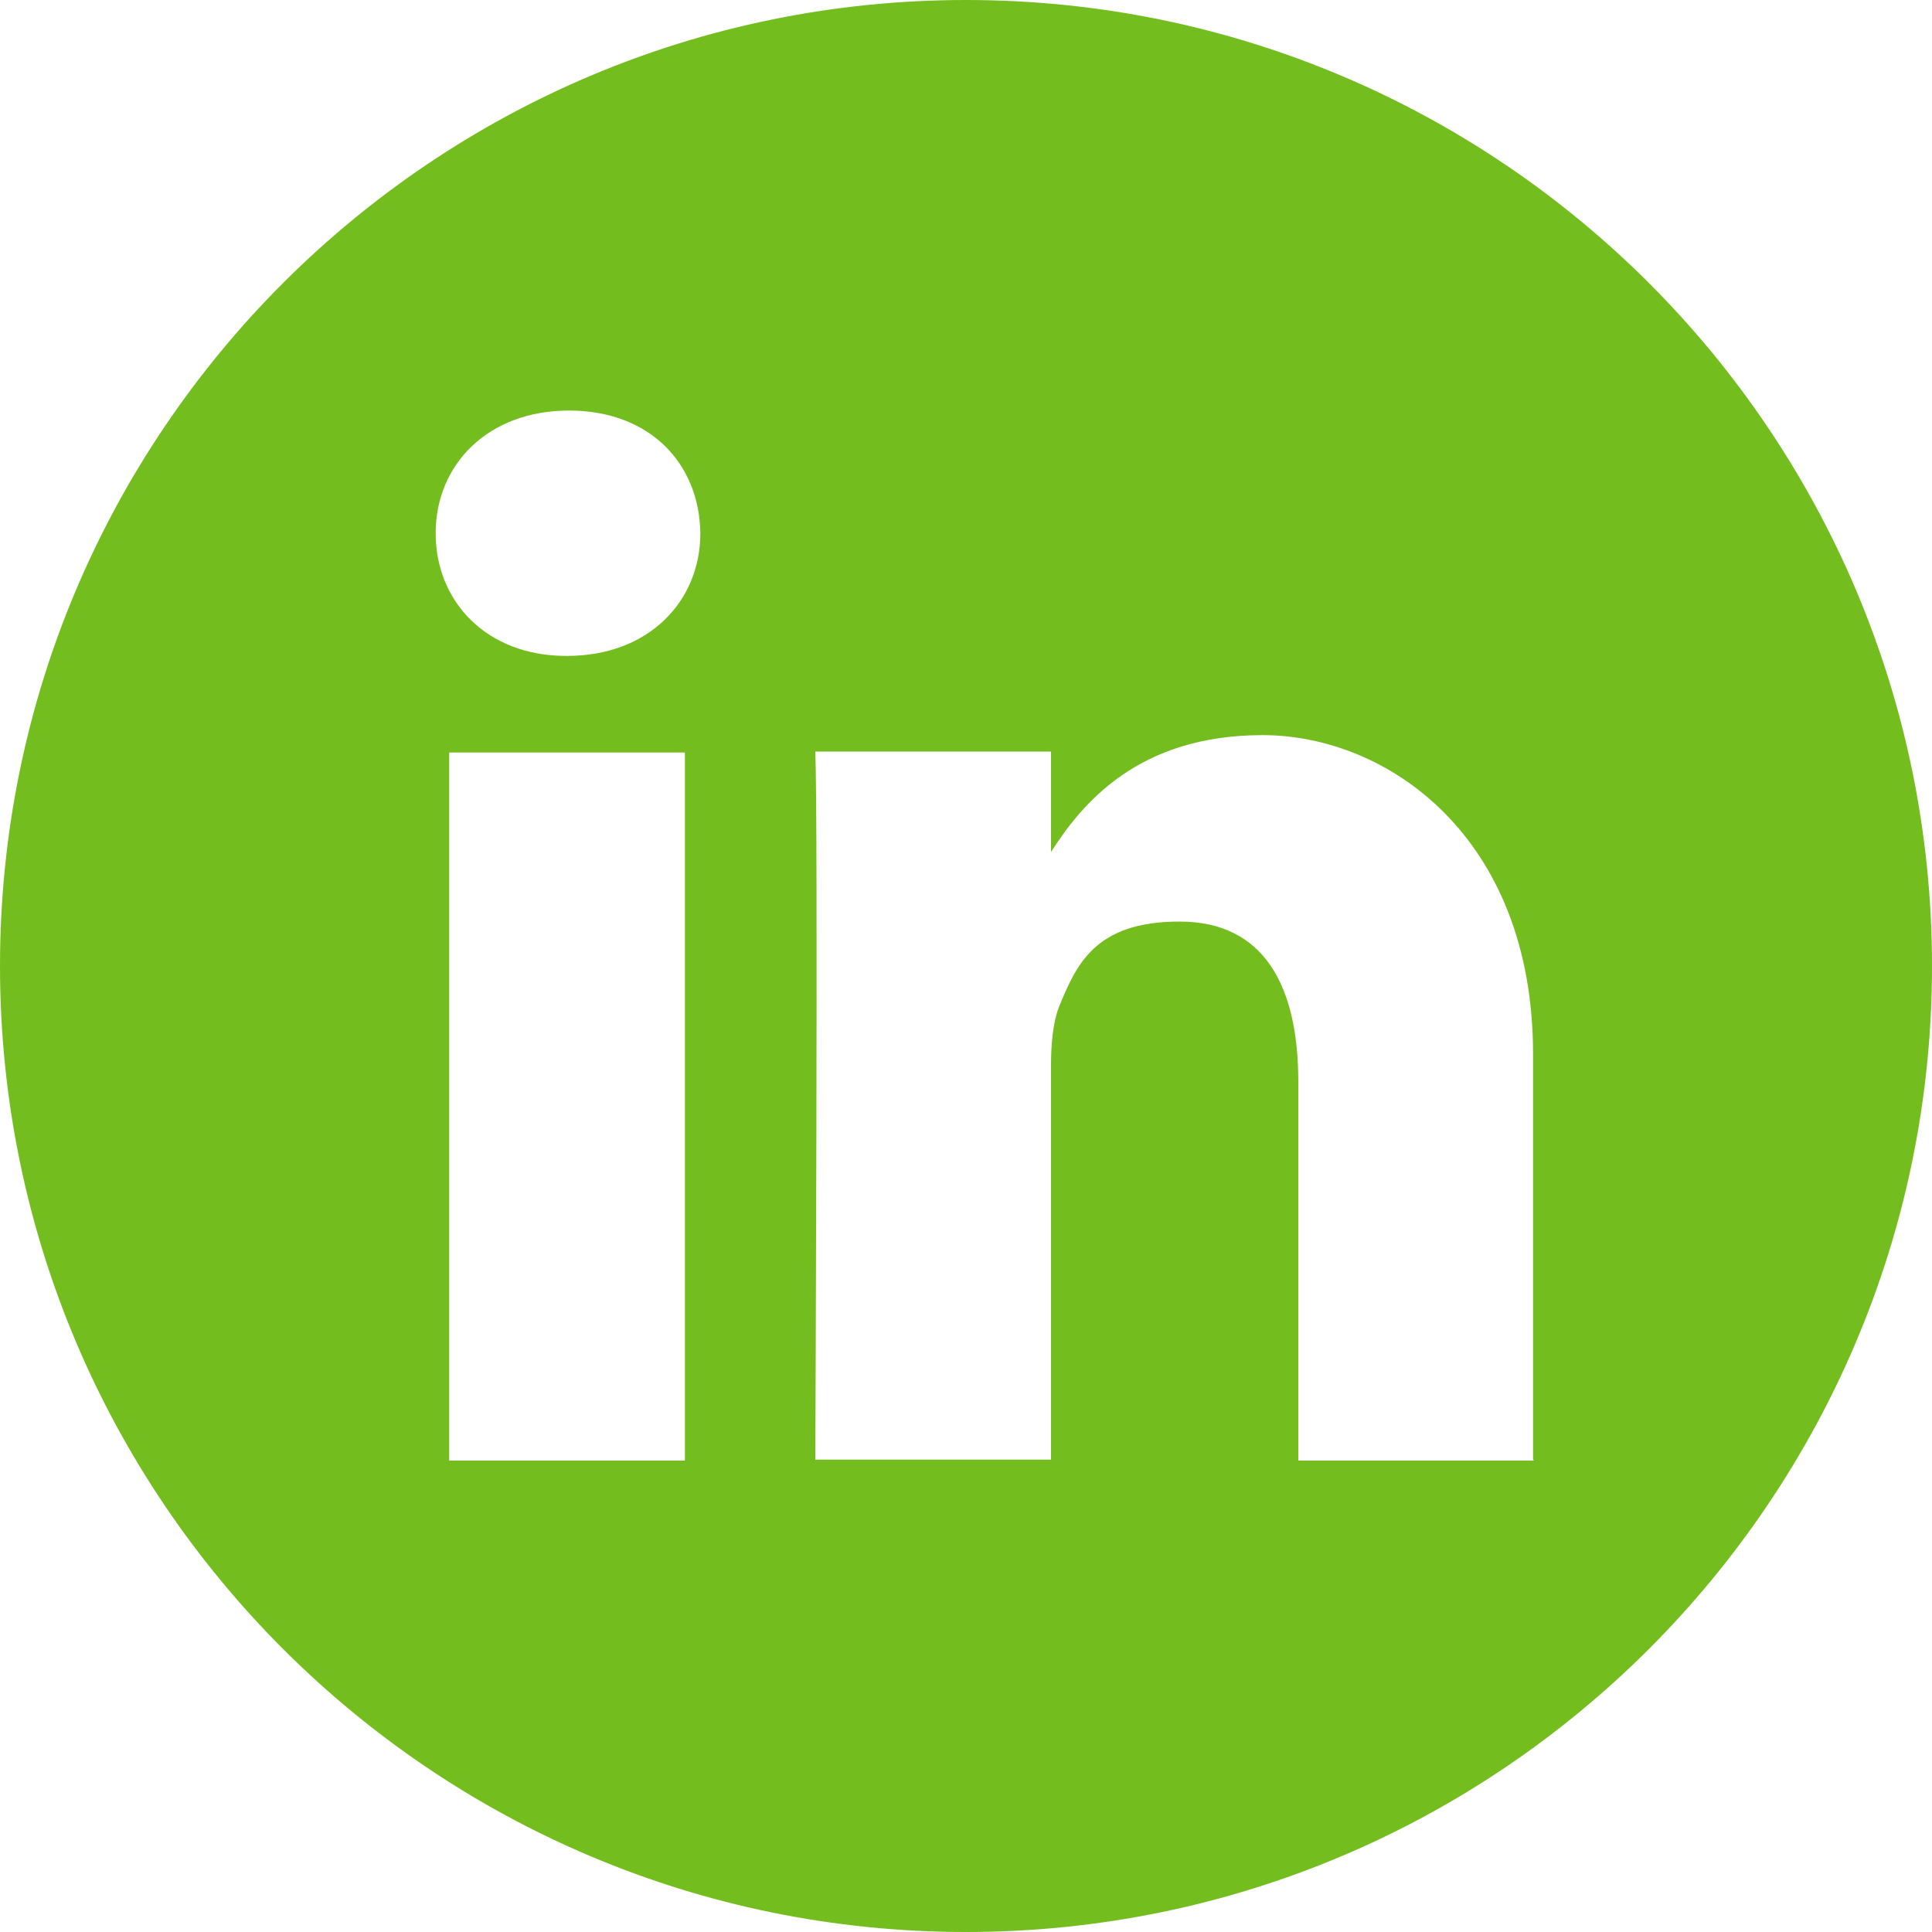 <?xml version="1.0" encoding="UTF-8"?>
<svg xmlns="http://www.w3.org/2000/svg" xmlns:xlink="http://www.w3.org/1999/xlink" id="Ebene_1" version="1.1" viewBox="0 0 200 200">
  <defs>
    <style>
      .st0 {
        fill: none;
      }

      .st1 {
        fill: #73be1e;
      }

      .st2 {
        clip-path: url(#clippath);
      }
    </style>
    <clipPath id="clippath">
      <rect class="st0" y="0" width="200" height="200"></rect>
    </clipPath>
  </defs>
  <g class="st2">
    <path class="st1" d="M100,0C44.8,0,0,44.8,0,100s44.8,100,100,100,100-44.8,100-100S155.2,0,100,0ZM70.9,151.2h-24.4v-73.3h24.4v73.3ZM58.8,67.9h-.2c-8.2,0-13.5-5.6-13.5-12.7s5.4-12.7,13.8-12.7,13.5,5.5,13.6,12.7c0,7-5.3,12.7-13.8,12.7ZM158.8,151.2h-24.4v-39.2c0-9.9-3.5-16.6-12.3-16.6s-10.7,4.5-12.5,8.9c-.6,1.6-.8,3.8-.8,5.9v40.9h-24.4s.3-66.4,0-73.3h24.4v10.4c3.2-5,9-12.1,21.9-12.1s28,10.5,28,33v42h0Z"></path>
  </g>
</svg>
